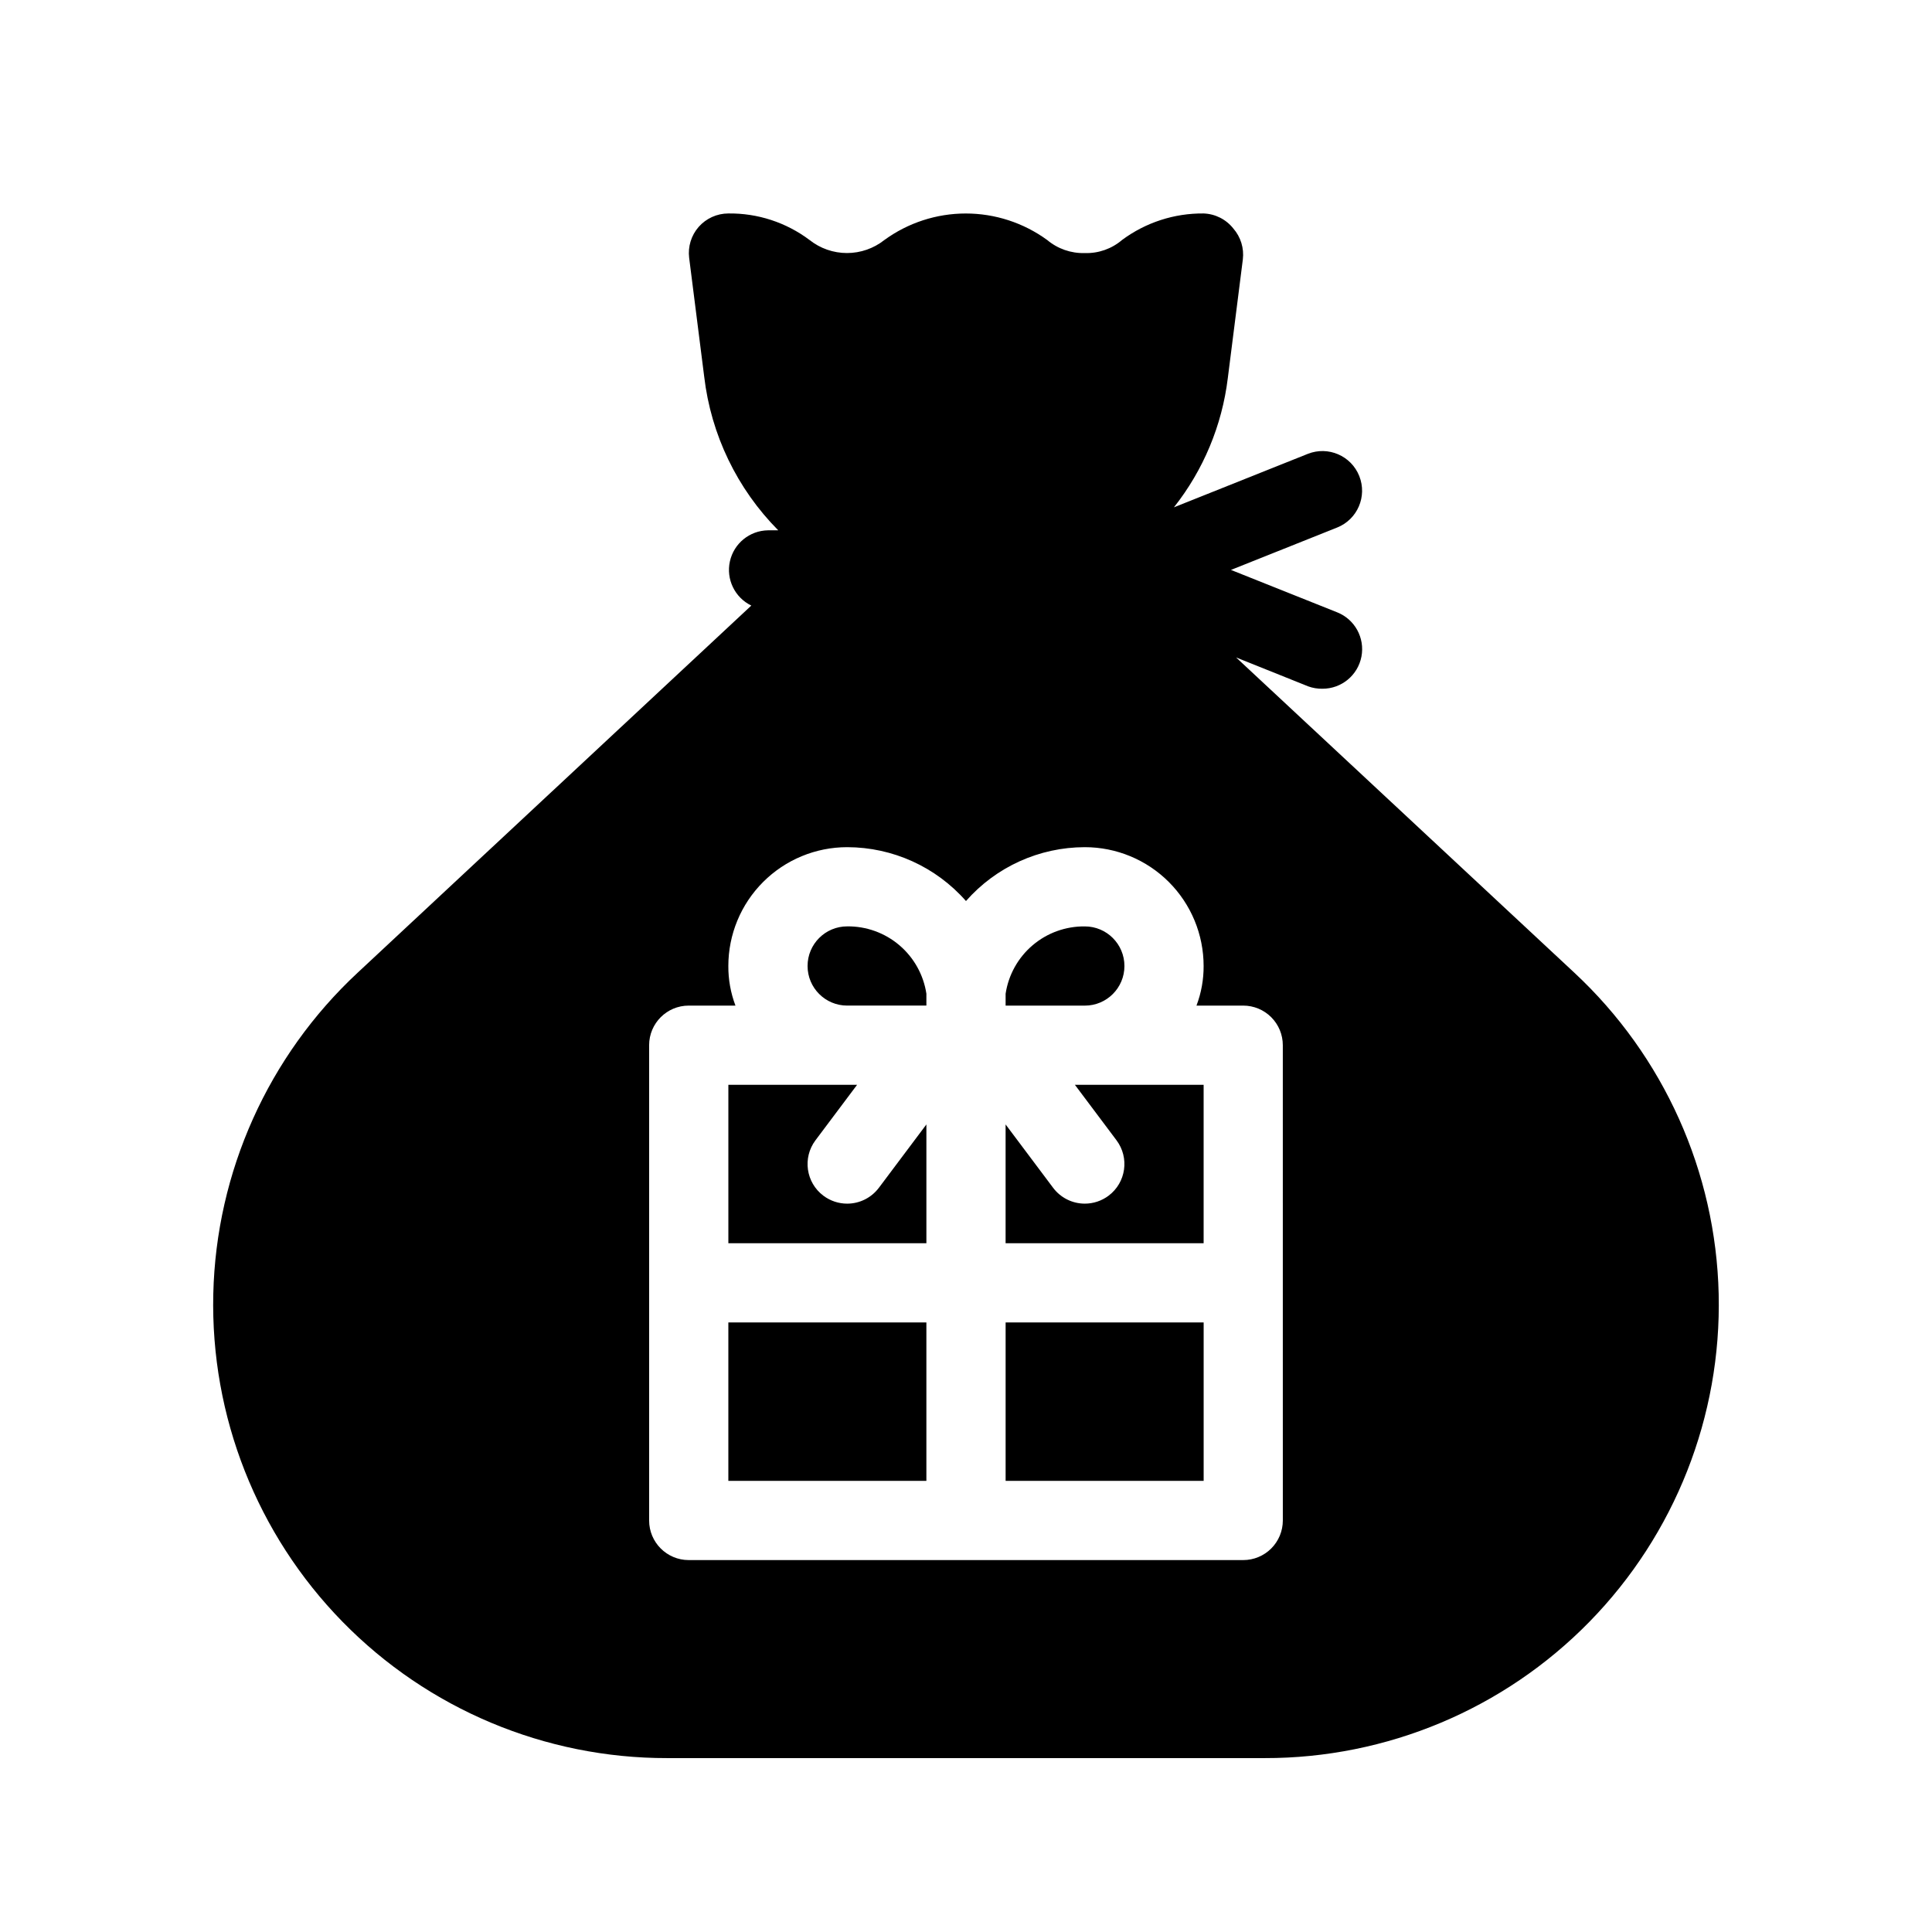 <?xml version="1.0" encoding="UTF-8"?>
<!-- Uploaded to: SVG Repo, www.svgrepo.com, Generator: SVG Repo Mixer Tools -->
<svg fill="#000000" width="800px" height="800px" version="1.1" viewBox="144 144 512 512" xmlns="http://www.w3.org/2000/svg">
 <g>
  <path d="m471.58 318.23 19.102 7.66v0.004c1.211 0.438 2.492 0.652 3.777 0.629 5.047 0.012 9.387-3.566 10.336-8.52 0.949-4.957-1.758-9.883-6.449-11.738l-28.129-11.23 28.129-11.23c5.391-2.144 8.02-8.254 5.875-13.645-2.144-5.391-8.254-8.023-13.645-5.879l-35.477 14.168c7.812-9.875 12.75-21.715 14.277-34.215l3.988-31.488c0.359-2.965-0.555-5.941-2.519-8.188-1.91-2.422-4.789-3.879-7.871-3.988-7.781-0.078-15.375 2.394-21.625 7.031-2.742 2.344-6.258 3.578-9.863 3.465-3.637 0.109-7.188-1.125-9.973-3.465-6.266-4.562-13.816-7.023-21.57-7.023-7.75 0-15.305 2.461-21.57 7.023-2.82 2.238-6.316 3.457-9.918 3.457-3.602 0-7.098-1.219-9.918-3.457-6.195-4.656-13.766-7.133-21.516-7.031-3.016 0.004-5.883 1.305-7.875 3.566-1.965 2.25-2.879 5.227-2.516 8.188l3.988 31.488c1.805 15.391 8.715 29.727 19.625 40.727h-2.727c-4.863 0.074-9.035 3.481-10.086 8.227-1.051 4.75 1.301 9.598 5.676 11.715l-104.33 97.297c-23.707 22.074-37.5 52.781-38.254 85.16-0.754 32.383 11.594 63.699 34.25 86.848 22.652 23.152 53.691 36.18 86.082 36.129h158.28c32.391 0.051 63.43-12.977 86.086-36.129 22.652-23.148 35-54.465 34.246-86.848-0.754-32.379-14.547-63.086-38.25-85.16zm12.383 228.71c0 2.785-1.105 5.453-3.074 7.422-1.965 1.969-4.637 3.074-7.418 3.074h-146.95c-5.797 0-10.496-4.699-10.496-10.496v-125.95c0-5.797 4.699-10.496 10.496-10.496h12.387-0.004c-1.27-3.356-1.91-6.914-1.887-10.496 0-8.352 3.316-16.363 9.223-22.266 5.902-5.906 13.914-9.223 22.266-9.223 12.059 0.016 23.527 5.215 31.488 14.273 7.957-9.059 19.426-14.258 31.488-14.273 8.348 0 16.359 3.316 22.266 9.223 5.902 5.902 9.223 13.914 9.223 22.266 0.02 3.582-0.621 7.141-1.891 10.496h12.387c2.781 0 5.453 1.105 7.418 3.074 1.969 1.969 3.074 4.637 3.074 7.422z"/>
  <path d="m368.51 389.5c-5.797 0-10.496 4.699-10.496 10.496s4.699 10.496 10.496 10.496h20.992v-3.148c-0.762-5.008-3.305-9.57-7.16-12.848-3.859-3.281-8.77-5.055-13.832-4.996z"/>
  <path d="m431.49 410.5c5.797 0 10.496-4.699 10.496-10.496s-4.699-10.496-10.496-10.496c-5.062-0.059-9.977 1.715-13.836 4.996-3.856 3.277-6.398 7.84-7.156 12.848v3.148z"/>
  <path d="m337.02 494.46h52.48v41.984h-52.48z"/>
  <path d="m410.5 494.46h52.48v41.984h-52.48z"/>
  <path d="m368.51 462.98c-2.273 0-4.481-0.738-6.301-2.102-4.637-3.477-5.574-10.055-2.098-14.695l11.02-14.691h-34.109v41.984h52.48v-31.488l-12.594 16.793h-0.004c-1.98 2.641-5.094 4.199-8.395 4.199z"/>
  <path d="m439.88 446.18c3.481 4.641 2.539 11.219-2.098 14.695-1.816 1.363-4.027 2.102-6.297 2.102-3.305 0-6.418-1.559-8.398-4.199l-12.594-16.793v31.488h52.48v-41.984h-34.113z"/>
 </g>
</svg>